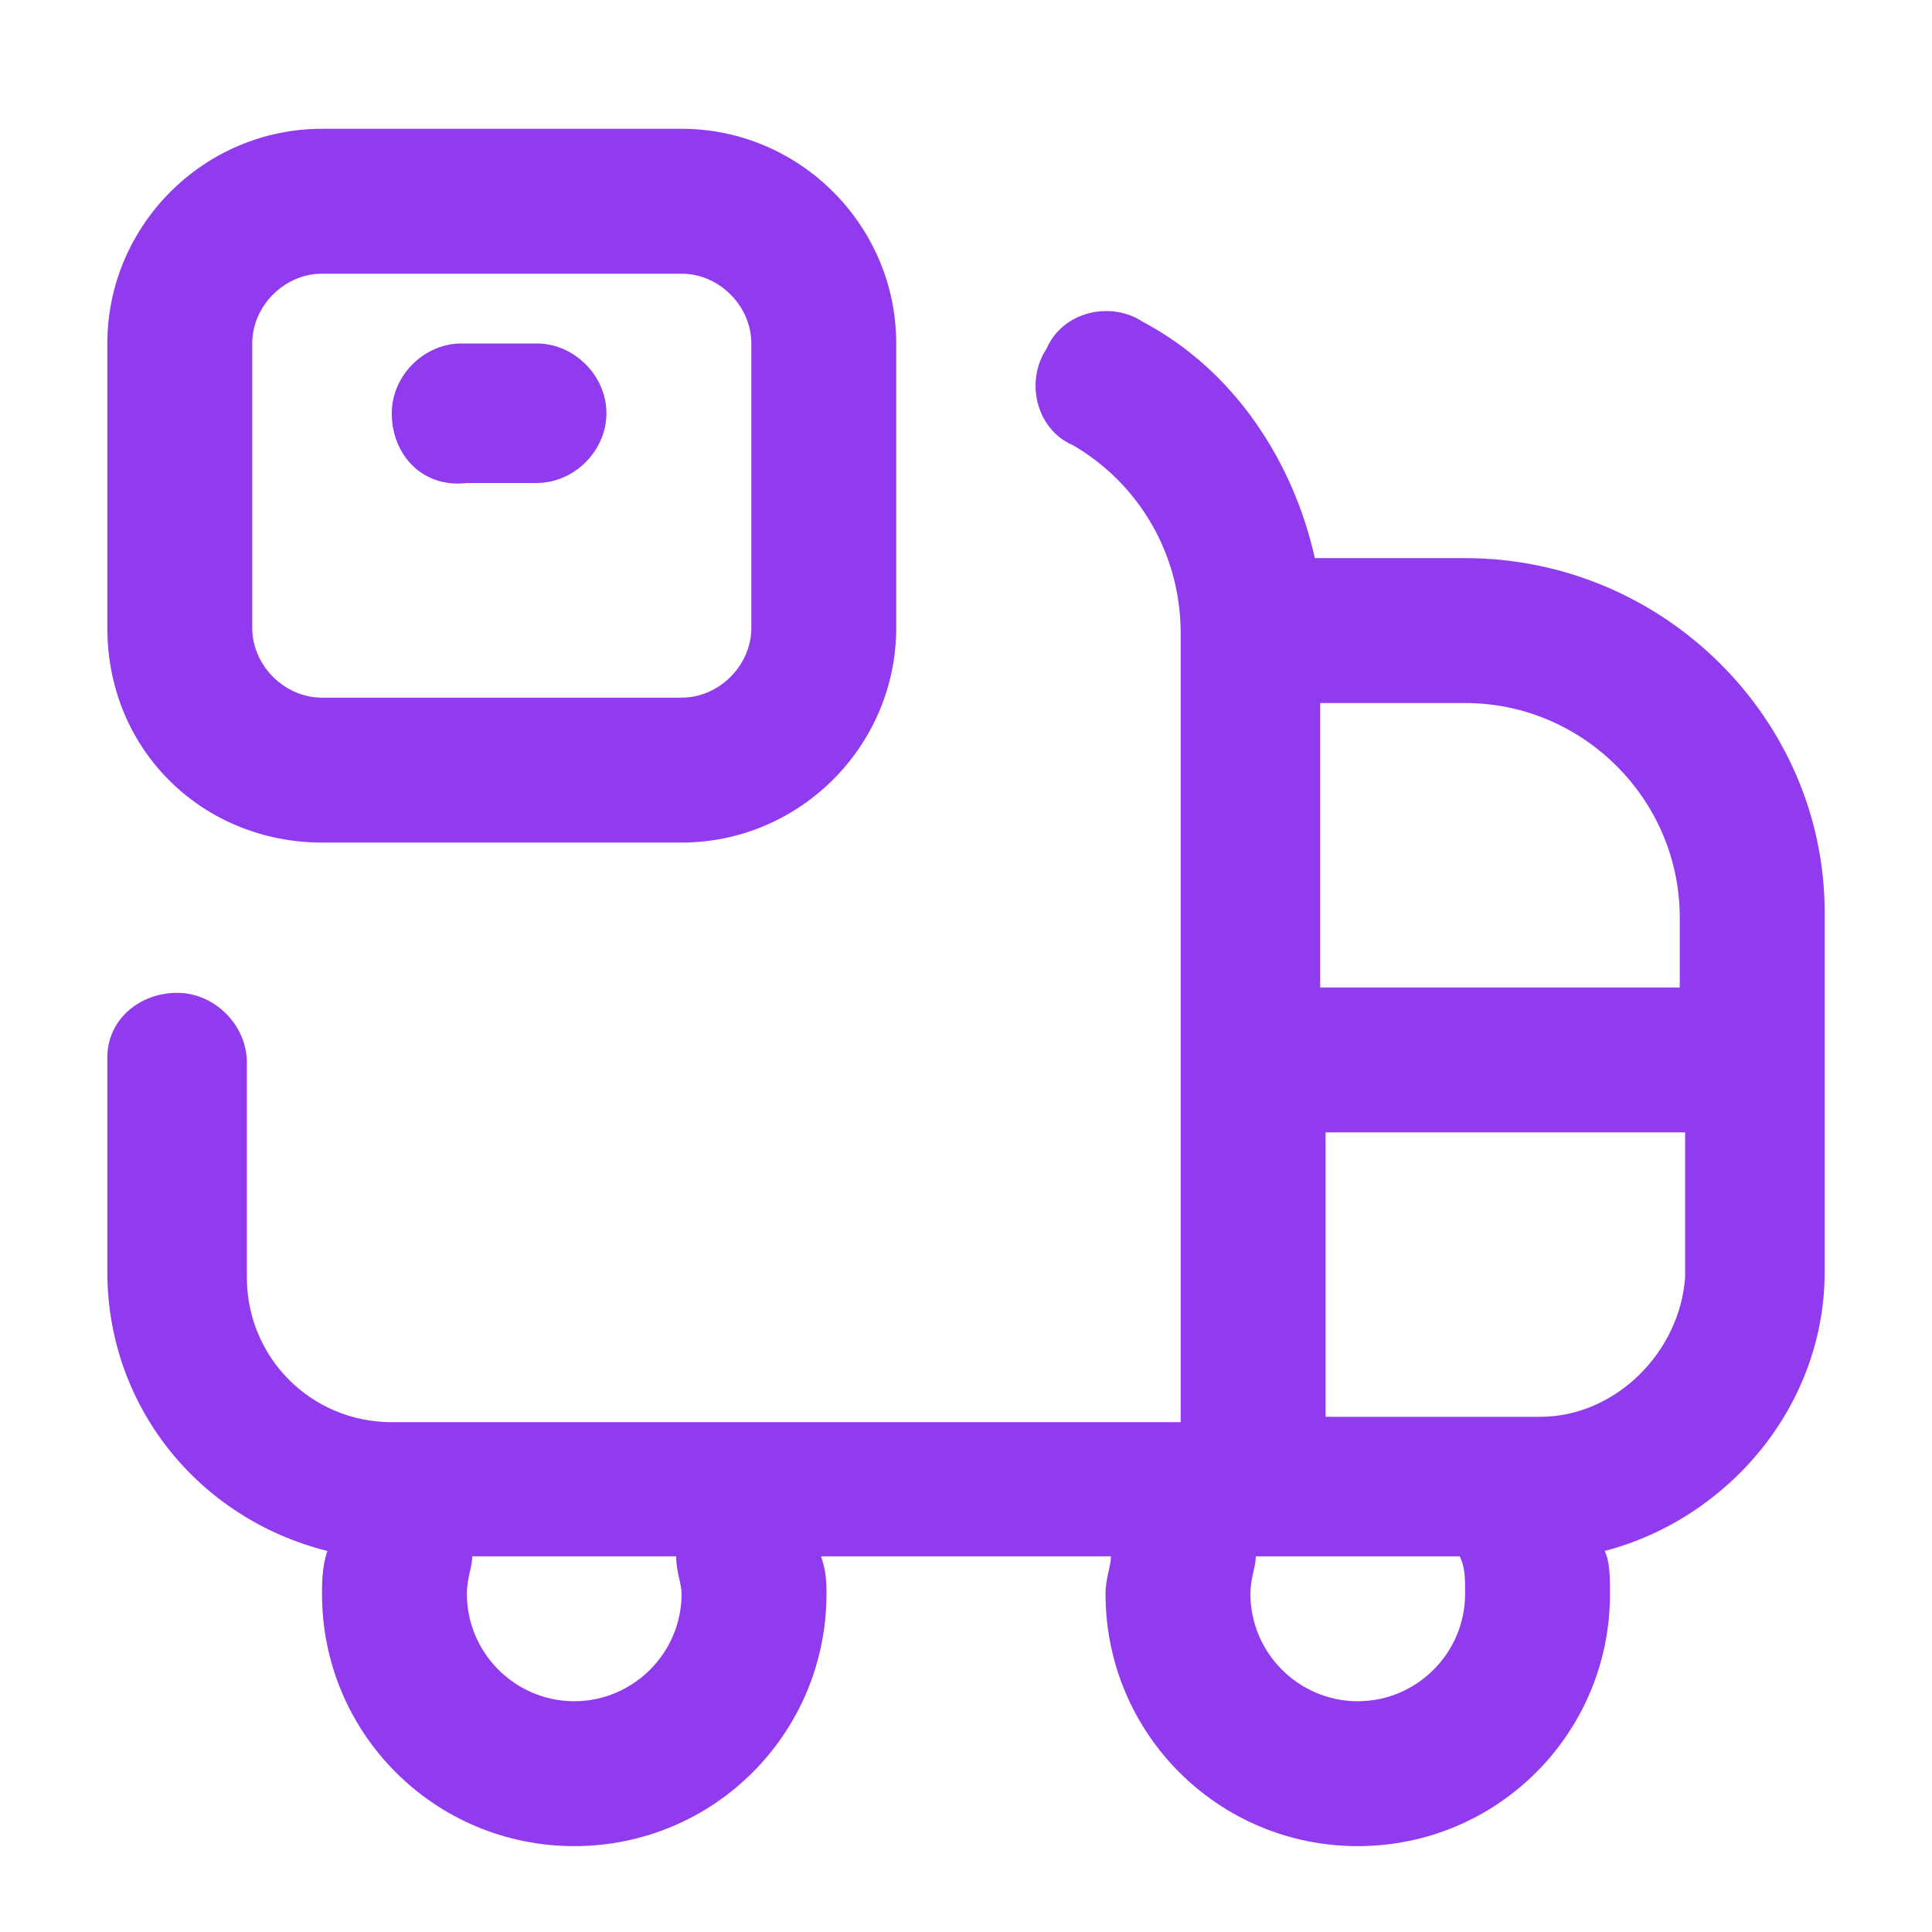 <?xml version="1.0" encoding="utf-8"?>
<!-- Generator: Adobe Illustrator 24.1.1, SVG Export Plug-In . SVG Version: 6.00 Build 0)  -->
<svg version="1.1" id="Layer_1" xmlns="http://www.w3.org/2000/svg" xmlns:xlink="http://www.w3.org/1999/xlink" x="0px" y="0px"
	 width="36px" height="36px" viewBox="0 0 36 36" style="enable-background:new 0 0 36 36;" xml:space="preserve">
<style type="text/css">
	.st0{clip-path:url(#SVGID_2_);}
	.st1{fill:#913BEF;}
</style>
<g>
	<defs>
		<rect id="SVGID_1_" x="2" y="2.4" width="32" height="32"/>
	</defs>
	<clipPath id="SVGID_2_">
		<use xlink:href="#SVGID_1_"  style="overflow:visible;"/>
	</clipPath>
	<g class="st0">
		<path class="st1" d="M27.3,10.4h-2.8C24.1,8.6,23,6.9,21.3,6c-0.6-0.4-1.5-0.2-1.8,0.5c-0.4,0.6-0.2,1.5,0.5,1.8
			c1.2,0.7,2,2,2,3.5v14.7H7.3c-1.5,0-2.7-1.2-2.7-2.7v-4c0-0.7-0.6-1.3-1.3-1.3S2,19,2,19.7v4c0,2.5,1.7,4.6,4.1,5.2
			C6,29.2,6,29.5,6,29.7c0,2.6,2.1,4.7,4.7,4.7s4.7-2.1,4.7-4.7c0-0.2,0-0.4-0.1-0.7h5.4c0,0.2-0.1,0.4-0.1,0.7
			c0,2.6,2.1,4.7,4.7,4.7s4.7-2.1,4.7-4.7c0-0.3,0-0.6-0.1-0.8c2.3-0.6,4.1-2.7,4.1-5.2v-6.7C34,13.4,31,10.4,27.3,10.4z M31.3,17.1
			v1.3h-6.7v-5.3h2.7C29.5,13.1,31.3,14.9,31.3,17.1z M12.7,29.7c0,1.1-0.9,2-2,2s-2-0.9-2-2c0-0.3,0.1-0.5,0.1-0.7h3.8
			C12.6,29.3,12.7,29.5,12.7,29.7L12.7,29.7z M25.3,31.7c-1.1,0-2-0.9-2-2c0-0.3,0.1-0.5,0.1-0.7h3.8c0.1,0.2,0.1,0.4,0.1,0.7
			C27.3,30.8,26.4,31.7,25.3,31.7z M28.7,26.4h-4v-5.3h6.7v2.7C31.3,25.2,30.1,26.4,28.7,26.4z M6,15.7h6.7c2.2,0,4-1.8,4-4V6.4
			c0-2.2-1.8-4-4-4H6c-2.2,0-4,1.8-4,4v5.3C2,14,3.8,15.7,6,15.7z M4.7,6.4c0-0.7,0.6-1.3,1.3-1.3h6.7c0.7,0,1.3,0.6,1.3,1.3v5.3
			c0,0.7-0.6,1.3-1.3,1.3H6c-0.7,0-1.3-0.6-1.3-1.3V6.4z M7.3,7.7c0-0.7,0.6-1.3,1.3-1.3H10c0.7,0,1.3,0.6,1.3,1.3
			c0,0.7-0.6,1.3-1.3,1.3H8.7C7.9,9.1,7.3,8.5,7.3,7.7z"/>
	</g>
</g>
</svg>
